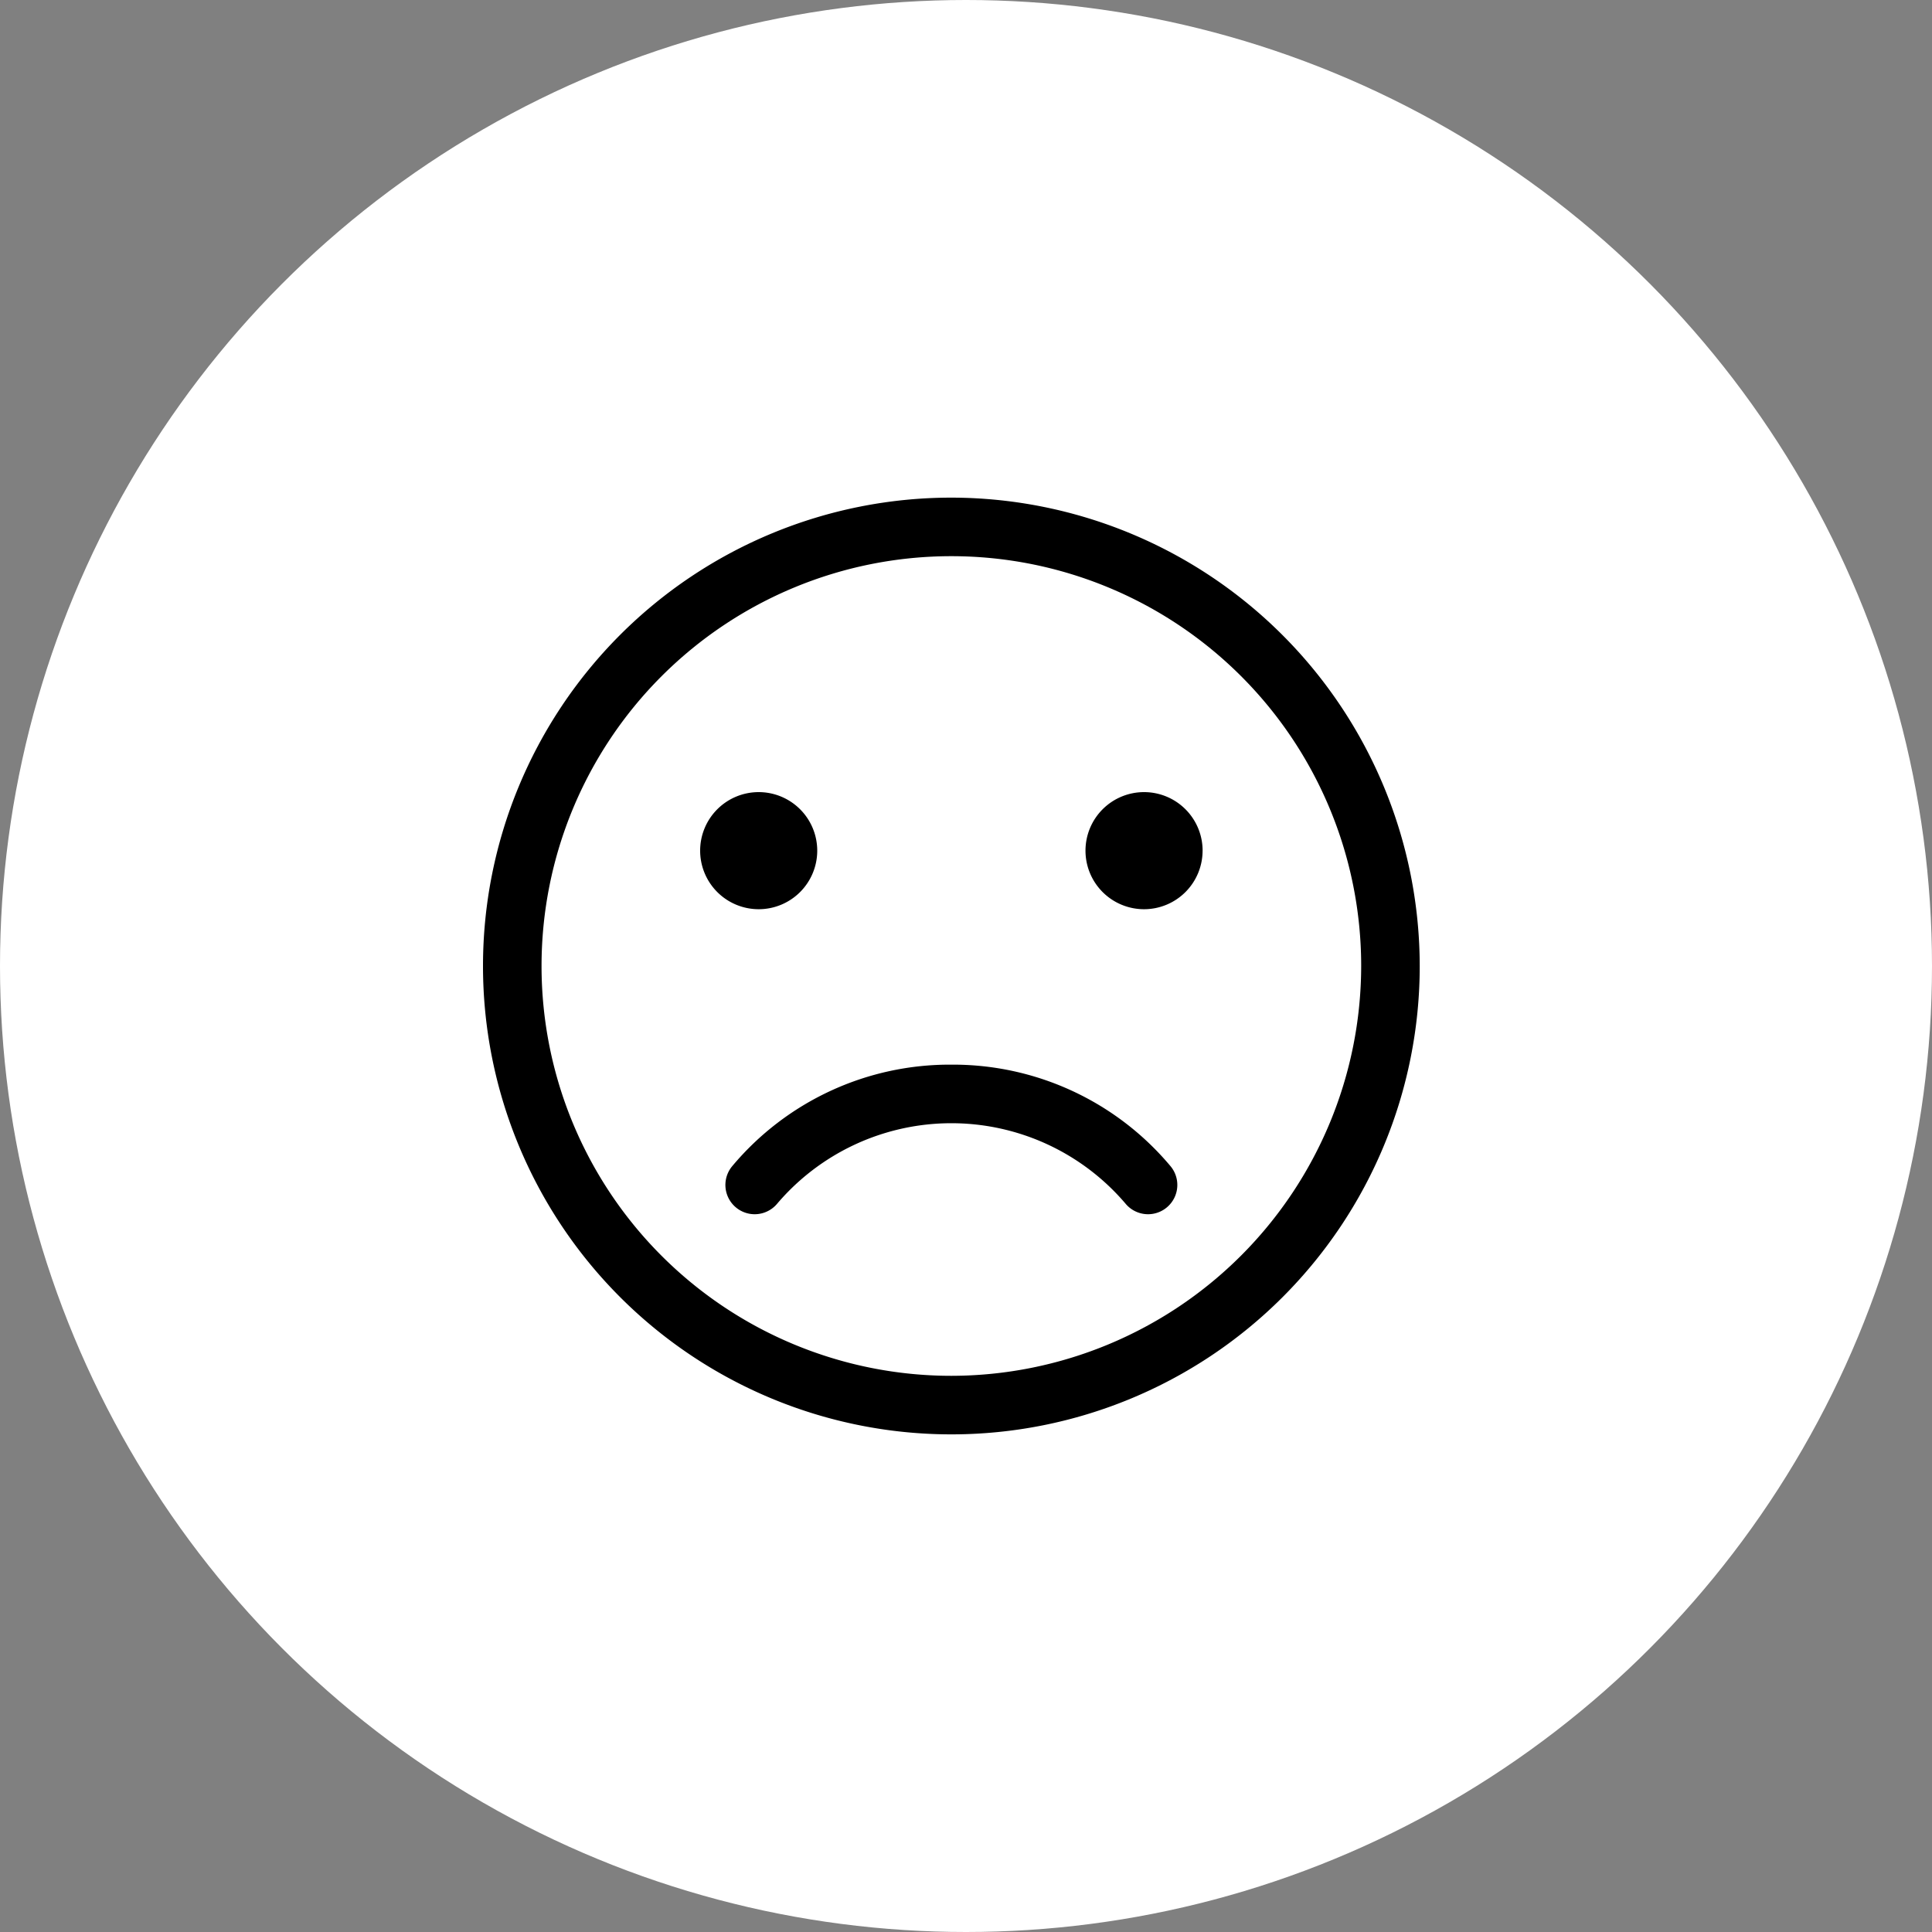 <svg xmlns="http://www.w3.org/2000/svg" width="66" height="66" viewBox="0 0 66 66">
  <rect x="0" y="0" width="66" height="66" fill="#808080" stroke="none"/>
  <g id="change01" transform="translate(-944 -11424)">
    <circle id="楕円形_245" data-name="楕円形 245" cx="33" cy="33" r="33" transform="translate(944 11424)" fill="#fff"/>
    <path id="sad" d="M16,0A16,16,0,1,0,32,16,16.018,16.018,0,0,0,16,0Zm0,30A14,14,0,1,1,30,16,14.016,14.016,0,0,1,16,30Zm7.488-7.16a1,1,0,0,1-1.538,1.279,7.815,7.815,0,0,0-11.9,0A1,1,0,0,1,8.512,22.84,9.69,9.69,0,0,1,16,19.37h0a9.689,9.689,0,0,1,7.488,3.47ZM9.418,14.06a2,2,0,1,1,2-2,2,2,0,0,1-2,2Zm15.164-2a2,2,0,1,1-2-2A2,2,0,0,1,24.583,12.059Z" transform="translate(960.5 11441)"/>
  </g>
</svg>

